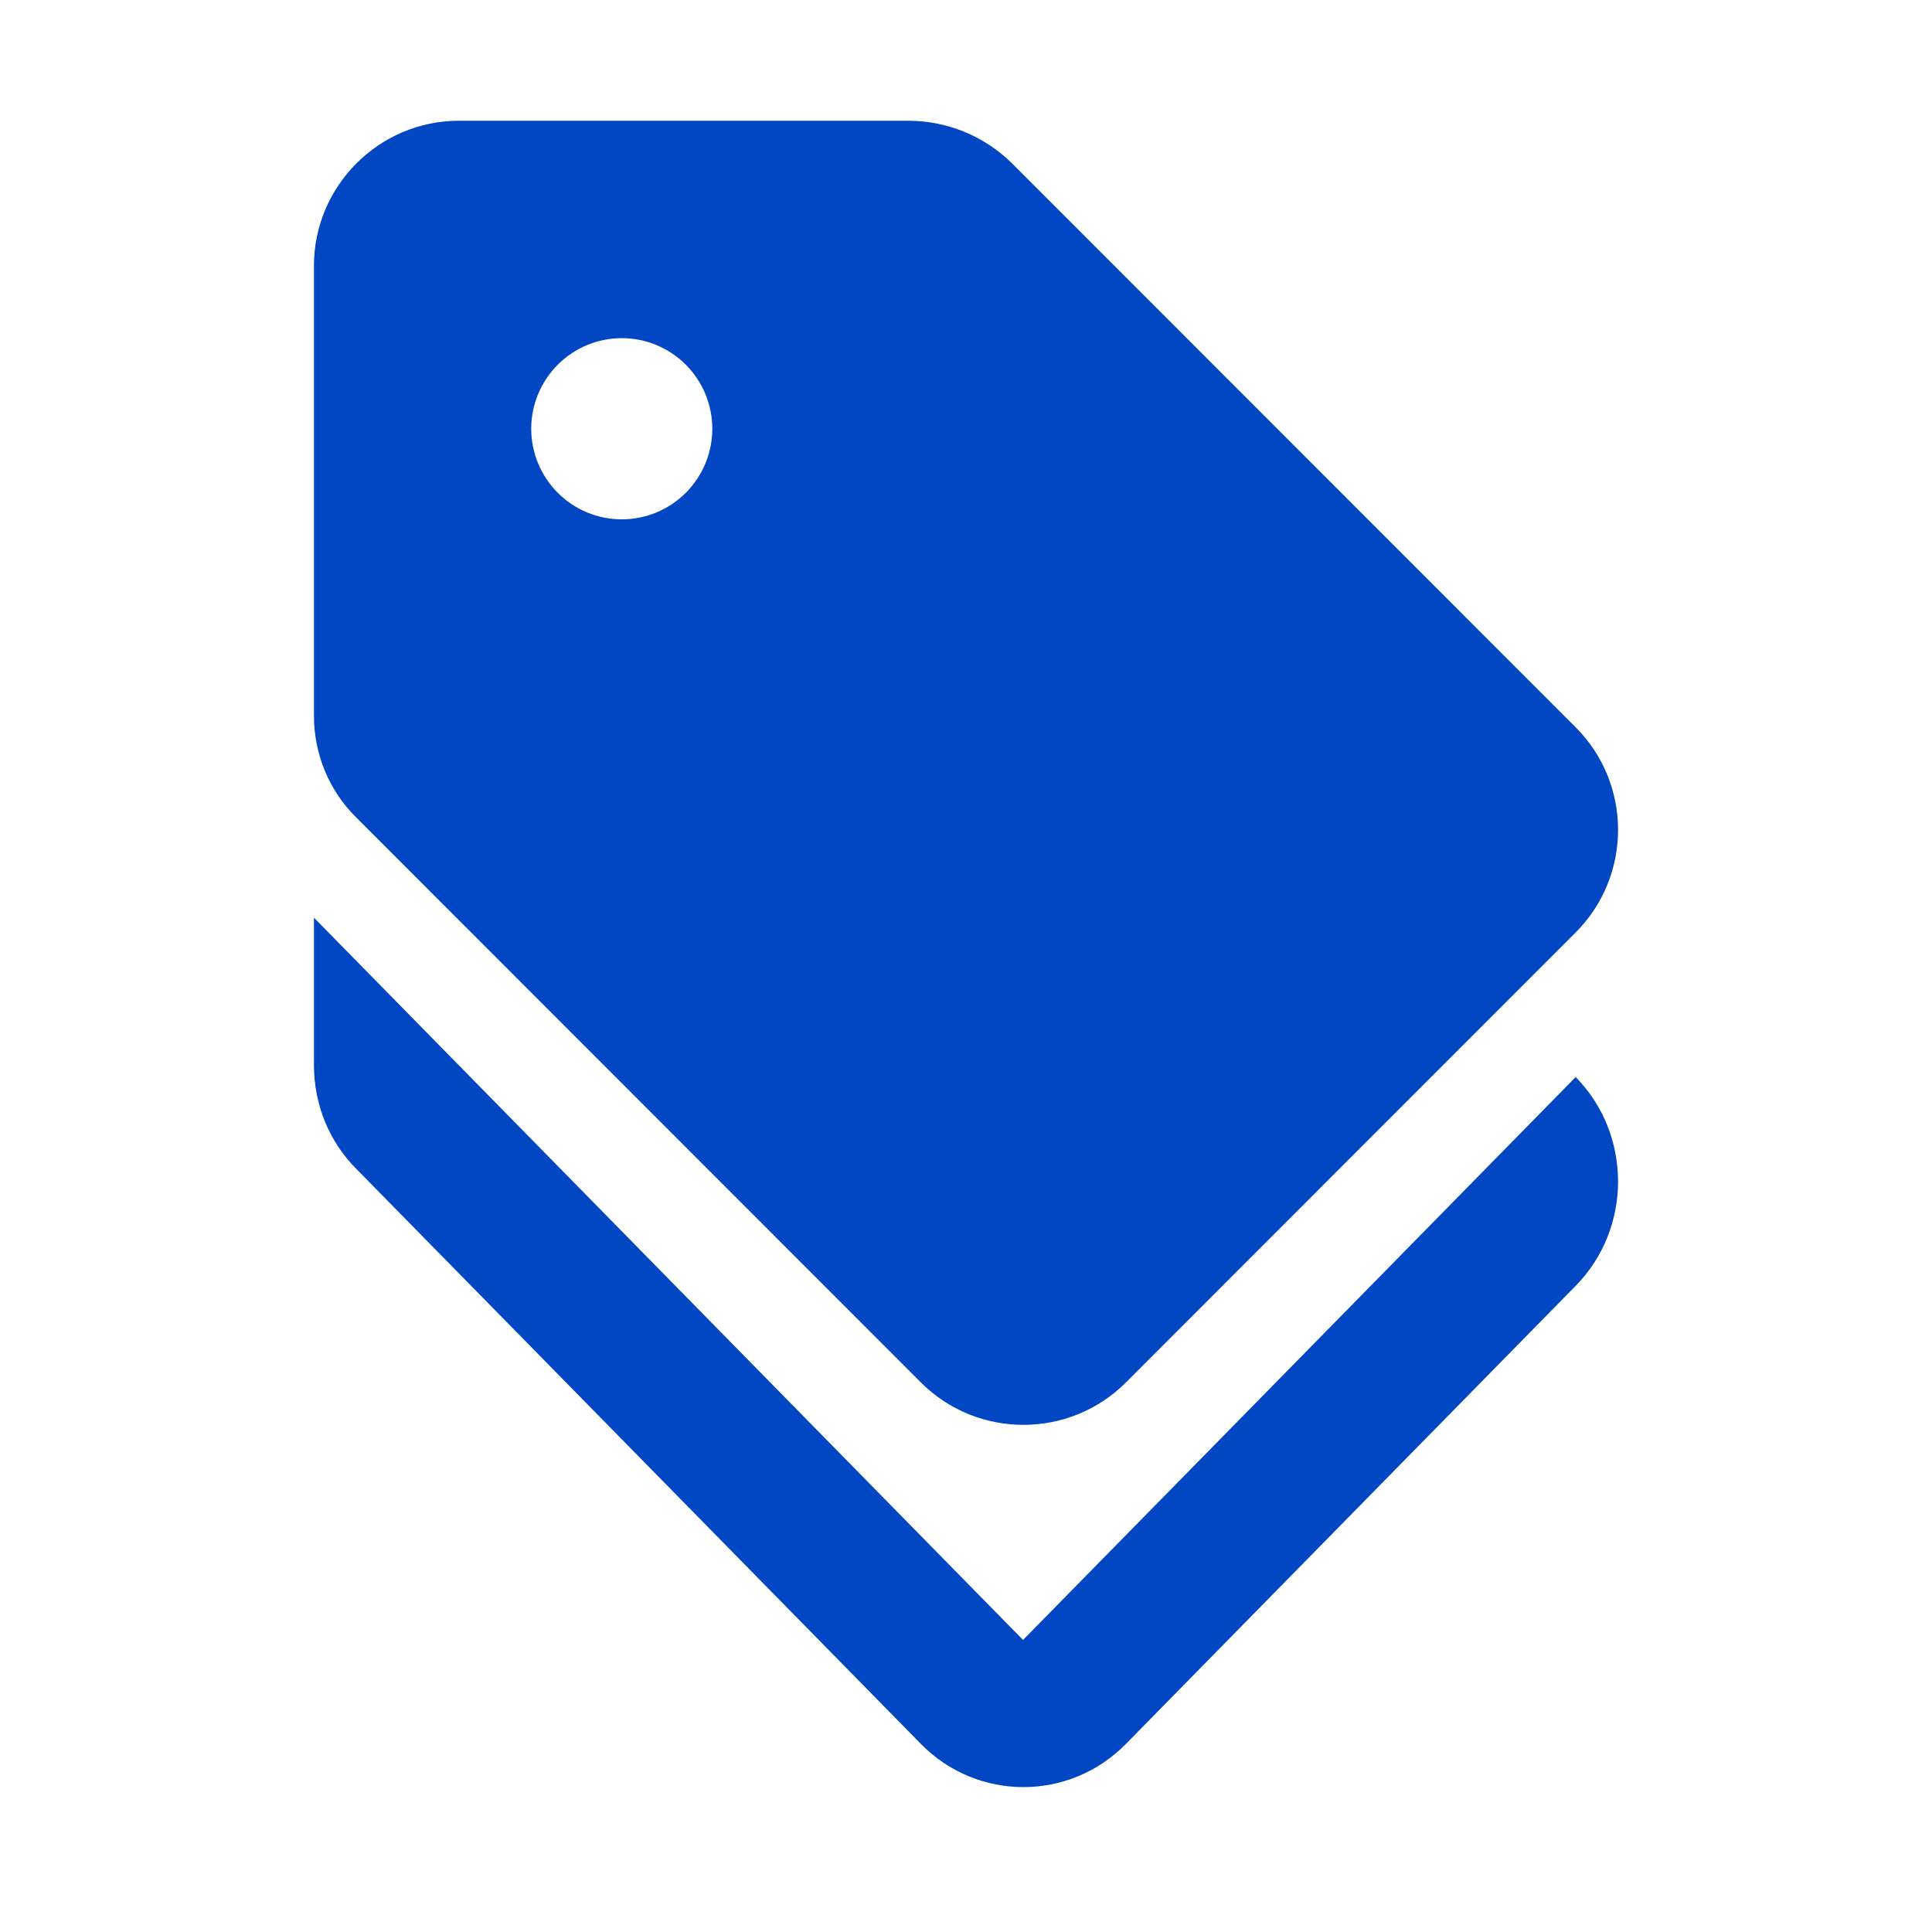 <svg width="80" height="80" viewBox="0 0 80 80" fill="none" xmlns="http://www.w3.org/2000/svg">
<path d="M42.362 67.906L13 38V44.109C13 45.728 13.63 47.286 14.77 48.417L38.133 72.213C40.472 74.596 44.281 74.596 46.621 72.213L65.246 53.243C67.585 50.86 67.585 46.981 65.246 44.598L42.362 67.906Z" fill="#0146C2"/>
<path d="M38.133 57.245C40.472 59.585 44.281 59.585 46.621 57.245L65.246 38.609C67.585 36.269 67.585 32.458 65.246 30.117L41.882 6.74C40.743 5.628 39.215 5.004 37.623 5L18.998 5C15.699 5 13 7.701 13 11.002V29.637C13 31.227 13.63 32.758 14.77 33.868L38.133 57.245ZM25.747 14.002C26.741 14.002 27.694 14.398 28.397 15.101C29.1 15.805 29.495 16.759 29.495 17.753C29.495 18.748 29.1 19.703 28.397 20.406C27.694 21.109 26.741 21.505 25.747 21.505C24.752 21.505 23.799 21.109 23.096 20.406C22.392 19.703 21.997 18.748 21.997 17.753C21.997 16.759 22.392 15.805 23.096 15.101C23.799 14.398 24.752 14.002 25.747 14.002Z" fill="#0146C2"/>
</svg>
